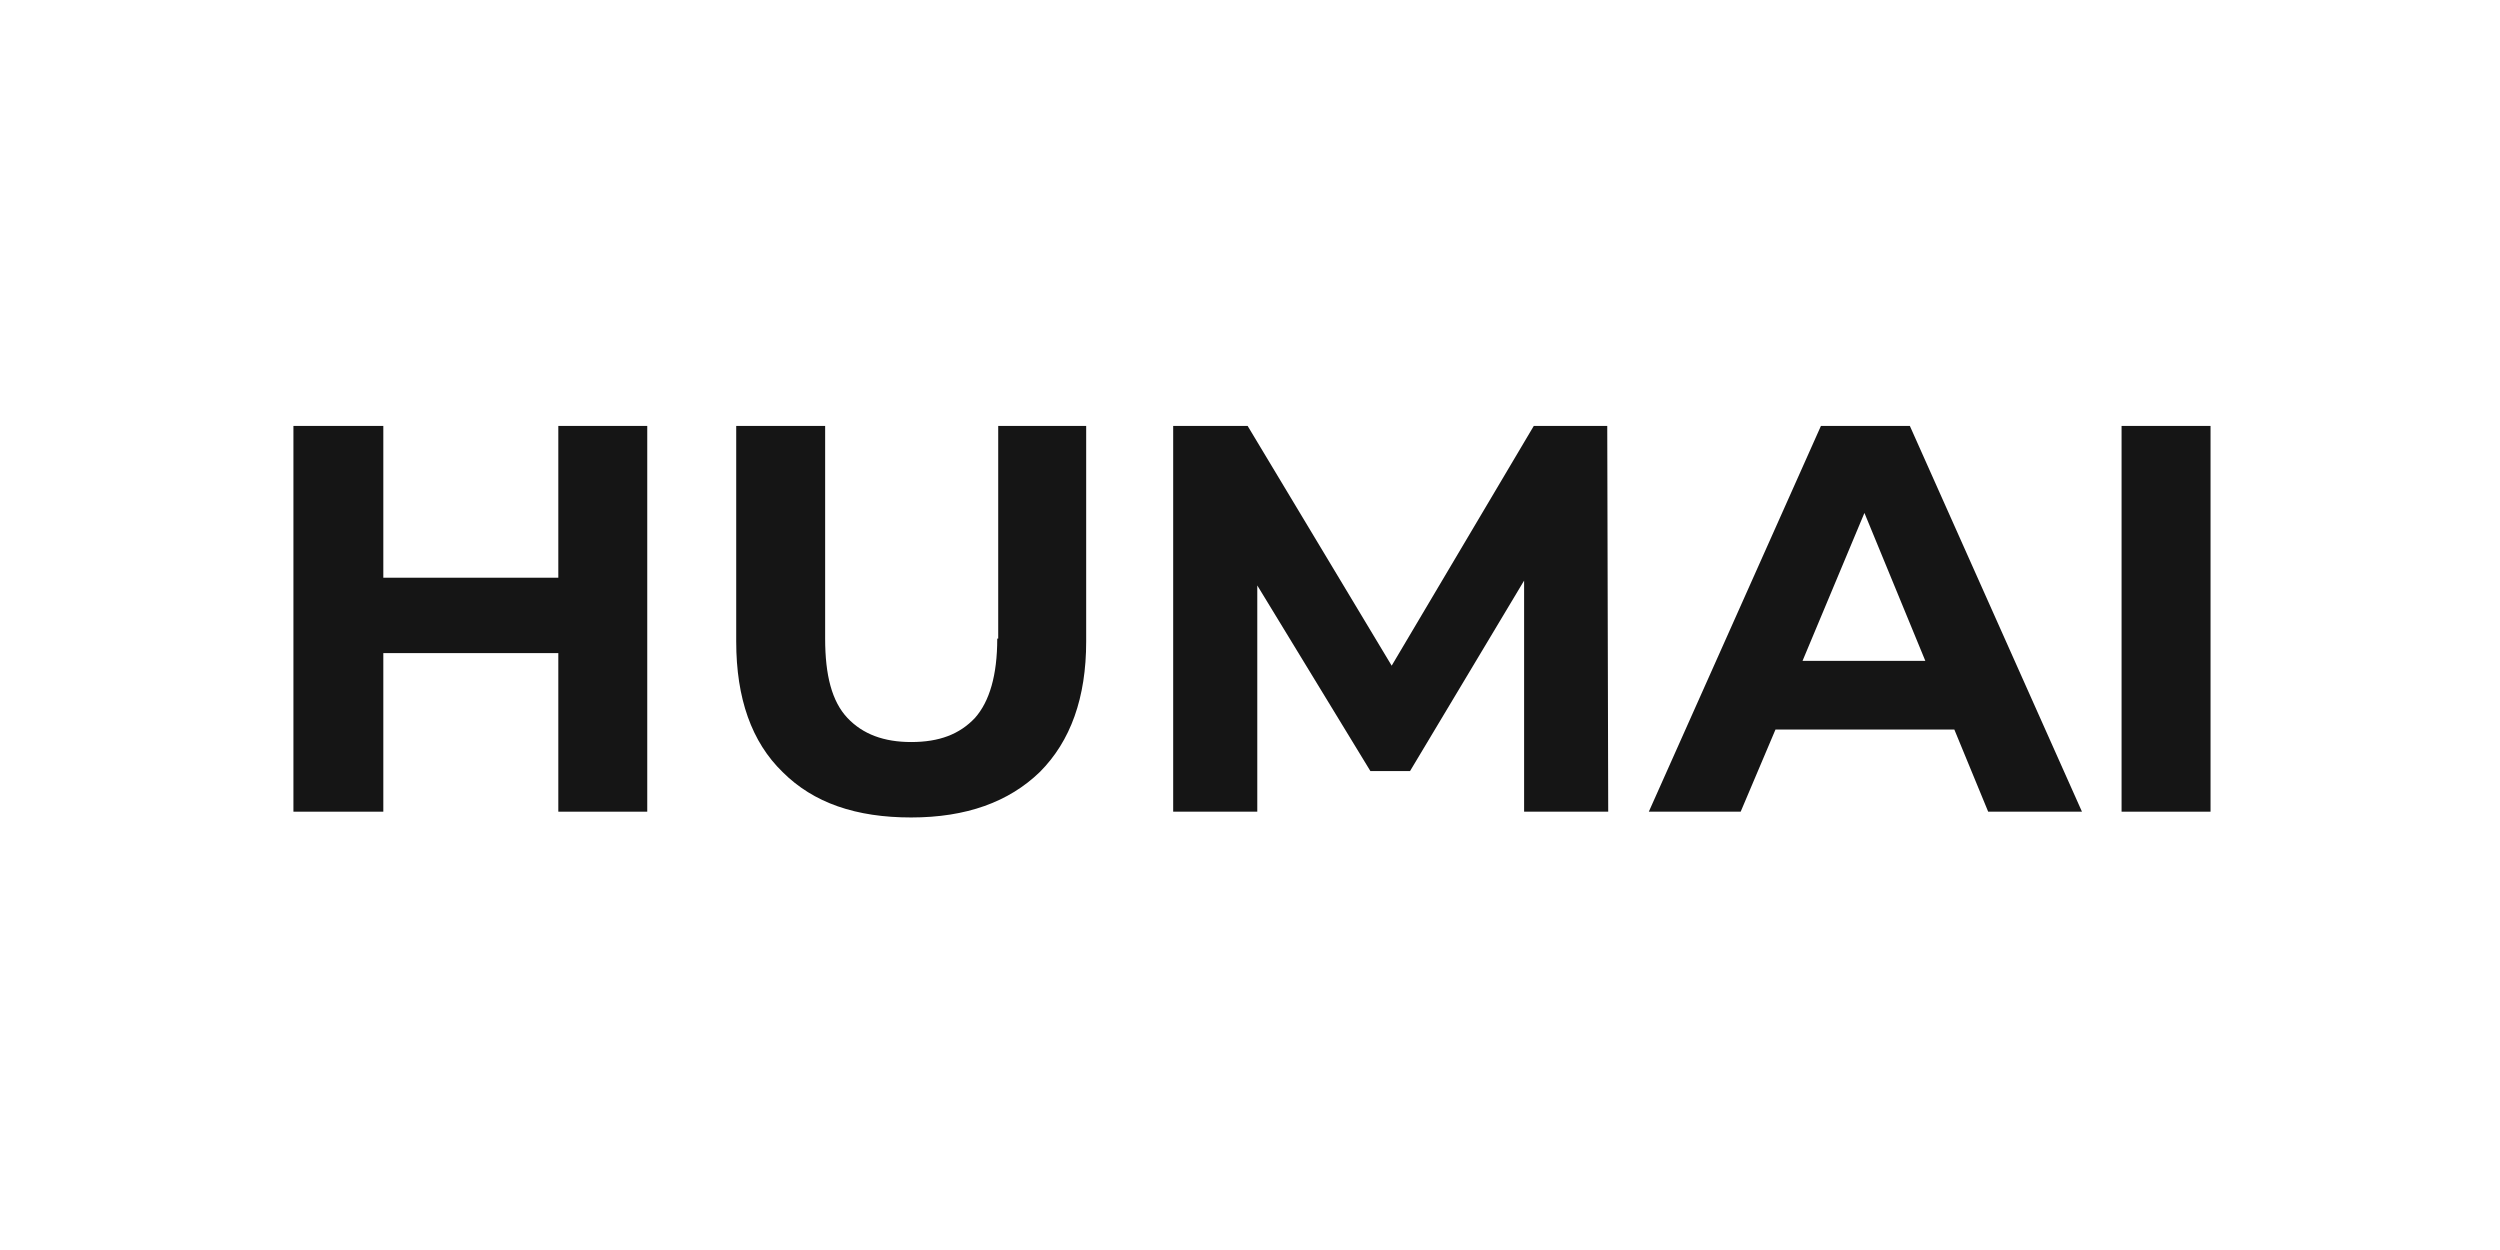 <svg width="70" height="35" viewBox="0 0 70 35" fill="none" xmlns="http://www.w3.org/2000/svg">
<path d="M15.633 16.176H10.733V11.926H8.216V22.727H10.733V18.287H15.633V22.727H18.123V11.926H15.633V16.176Z" fill="#151515"/>
<path d="M27.923 17.881C27.923 18.91 27.706 19.641 27.3 20.101C26.867 20.561 26.298 20.777 25.513 20.777C24.755 20.777 24.16 20.561 23.727 20.101C23.294 19.641 23.104 18.91 23.104 17.881V11.926H20.614V17.962C20.614 19.559 21.047 20.777 21.913 21.617C22.779 22.483 23.97 22.889 25.513 22.889C27.056 22.889 28.247 22.456 29.114 21.617C29.98 20.75 30.413 19.532 30.413 17.962V11.926H27.95V17.881H27.923Z" fill="#151515"/>
<path d="M42.946 11.926L38.967 18.639L34.934 11.926H32.849V22.727H35.204V16.392L38.371 21.59H39.481L42.675 16.257V22.727H45.03L45.003 11.926H42.946Z" fill="#151515"/>
<path d="M50.986 11.926L46.167 22.727H48.739L49.714 20.426H54.721L55.669 22.727H58.295L53.476 11.926H50.986ZM50.471 18.504L52.204 14.362L53.909 18.504H50.471Z" fill="#151515"/>
<path d="M61.895 11.926H59.404V22.727H61.895V11.926Z" fill="#151515"/>
</svg>
